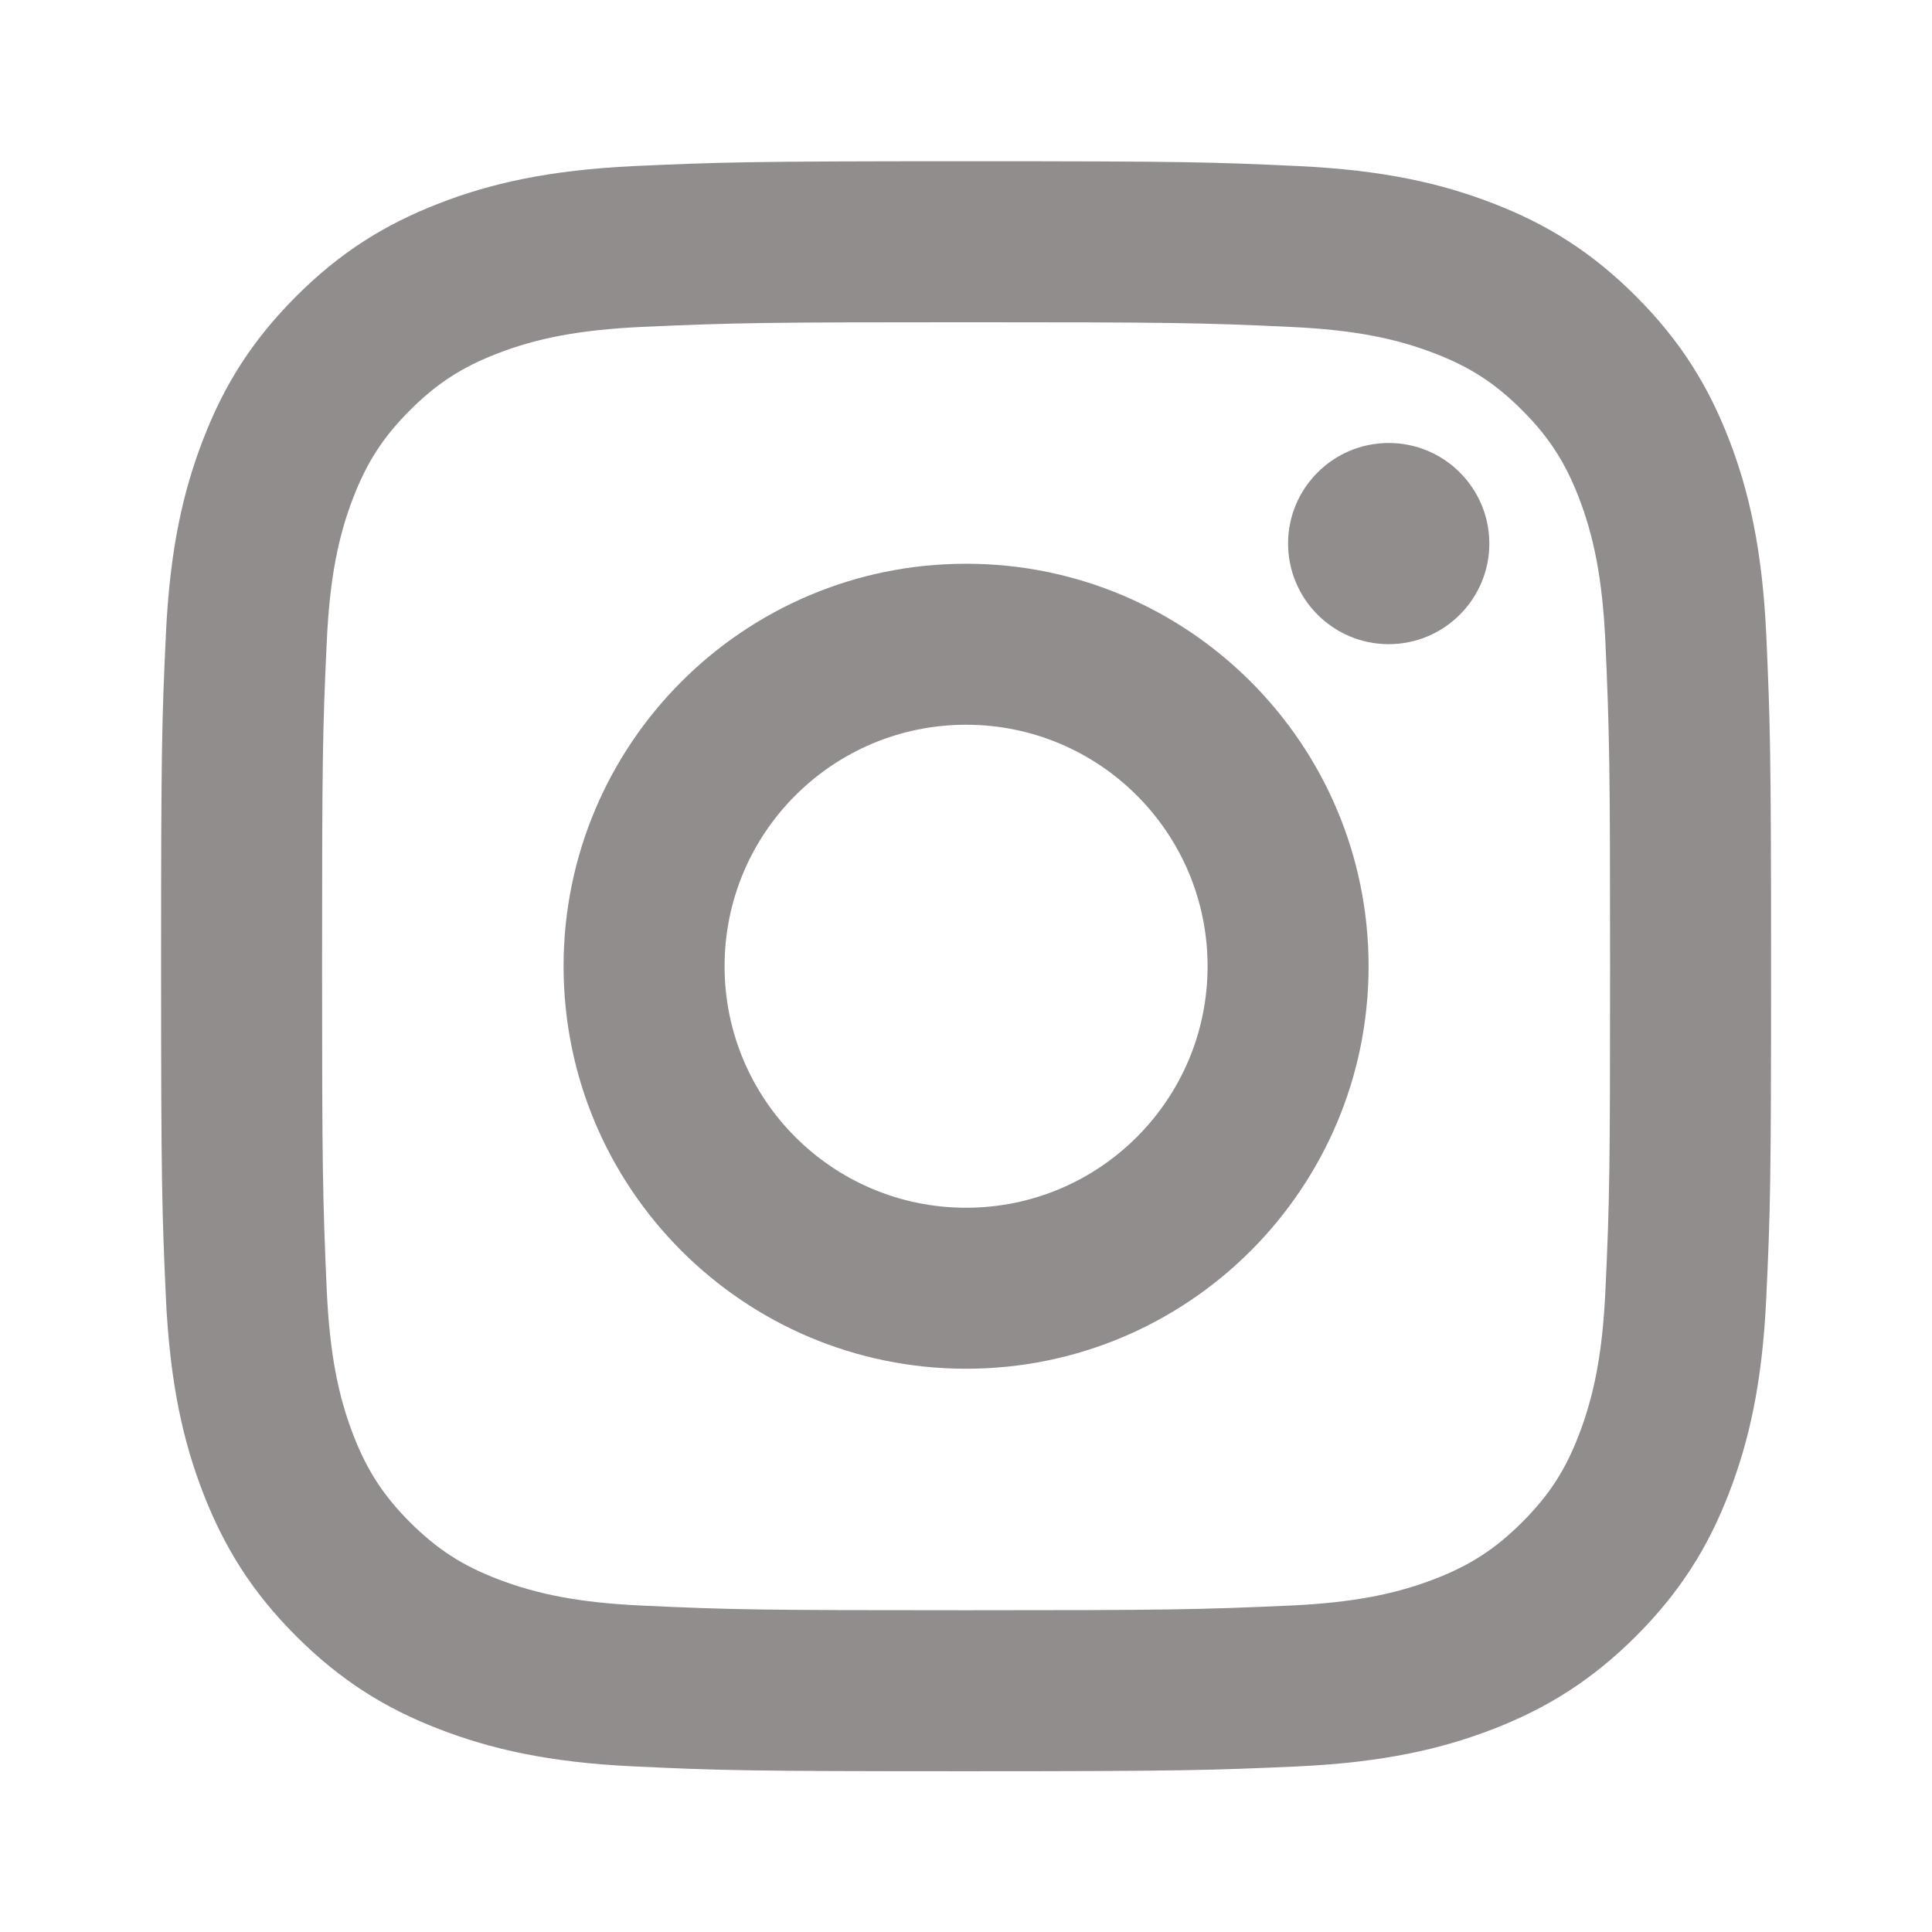 <svg width="24" height="24" viewBox="0 0 24 24" fill="none" xmlns="http://www.w3.org/2000/svg">
<path d="M12.001 9.003C10.344 9.003 9.001 10.346 9.001 12.003C9.001 13.66 10.344 15.003 12.001 15.003C13.658 15.003 15.001 13.66 15.001 12.003C15.001 10.346 13.658 9.003 12.001 9.003ZM12.001 7.003C14.761 7.003 17.001 9.24 17.001 12.003C17.001 14.763 14.764 17.003 12.001 17.003C9.241 17.003 7.001 14.766 7.001 12.003C7.001 9.242 9.238 7.003 12.001 7.003ZM18.501 6.752C18.501 7.442 17.94 8.002 17.251 8.002C16.561 8.002 16.001 7.441 16.001 6.752C16.001 6.063 16.562 5.503 17.251 5.503C17.939 5.502 18.501 6.063 18.501 6.752ZM12.001 4.003C9.527 4.003 9.123 4.009 7.972 4.061C7.188 4.098 6.663 4.203 6.174 4.393C5.74 4.561 5.427 4.762 5.094 5.095C4.759 5.43 4.558 5.743 4.39 6.177C4.2 6.666 4.095 7.191 4.059 7.974C4.007 9.078 4.001 9.464 4.001 12.003C4.001 14.477 4.008 14.881 4.059 16.032C4.096 16.815 4.201 17.342 4.39 17.829C4.559 18.264 4.761 18.577 5.092 18.909C5.429 19.245 5.742 19.446 6.172 19.612C6.666 19.803 7.191 19.909 7.972 19.945C9.076 19.997 9.462 20.003 12.001 20.003C14.476 20.003 14.879 19.996 16.03 19.945C16.812 19.908 17.338 19.802 17.827 19.613C18.26 19.445 18.575 19.243 18.907 18.911C19.244 18.575 19.445 18.262 19.611 17.831C19.801 17.339 19.907 16.813 19.943 16.032C19.995 14.928 20.001 14.542 20.001 12.003C20.001 9.528 19.994 9.125 19.943 7.974C19.906 7.192 19.8 6.664 19.611 6.176C19.443 5.743 19.242 5.429 18.908 5.095C18.573 4.76 18.262 4.56 17.827 4.392C17.338 4.202 16.812 4.097 16.03 4.061C14.926 4.009 14.54 4.003 12.001 4.003ZM12.001 2.003C14.718 2.003 15.057 2.013 16.123 2.063C17.188 2.112 17.913 2.28 18.551 2.528C19.21 2.782 19.767 3.125 20.323 3.681C20.878 4.237 21.221 4.795 21.476 5.453C21.723 6.09 21.891 6.816 21.941 7.88C21.988 8.947 22.001 9.286 22.001 12.003C22.001 14.72 21.991 15.059 21.941 16.125C21.892 17.19 21.723 17.915 21.476 18.553C21.222 19.212 20.878 19.769 20.323 20.325C19.767 20.88 19.208 21.223 18.551 21.478C17.913 21.725 17.188 21.893 16.123 21.943C15.057 21.99 14.718 22.003 12.001 22.003C9.284 22.003 8.945 21.993 7.878 21.943C6.814 21.894 6.089 21.725 5.451 21.478C4.793 21.224 4.235 20.88 3.679 20.325C3.123 19.769 2.781 19.21 2.526 18.553C2.278 17.915 2.111 17.19 2.061 16.125C2.013 15.059 2.001 14.72 2.001 12.003C2.001 9.286 2.011 8.947 2.061 7.88C2.11 6.815 2.278 6.09 2.526 5.453C2.78 4.795 3.123 4.237 3.679 3.681C4.235 3.125 4.793 2.783 5.451 2.528C6.088 2.28 6.813 2.113 7.878 2.063C8.945 2.015 9.284 2.003 12.001 2.003Z" fill="#918D8C"/>
</svg>
